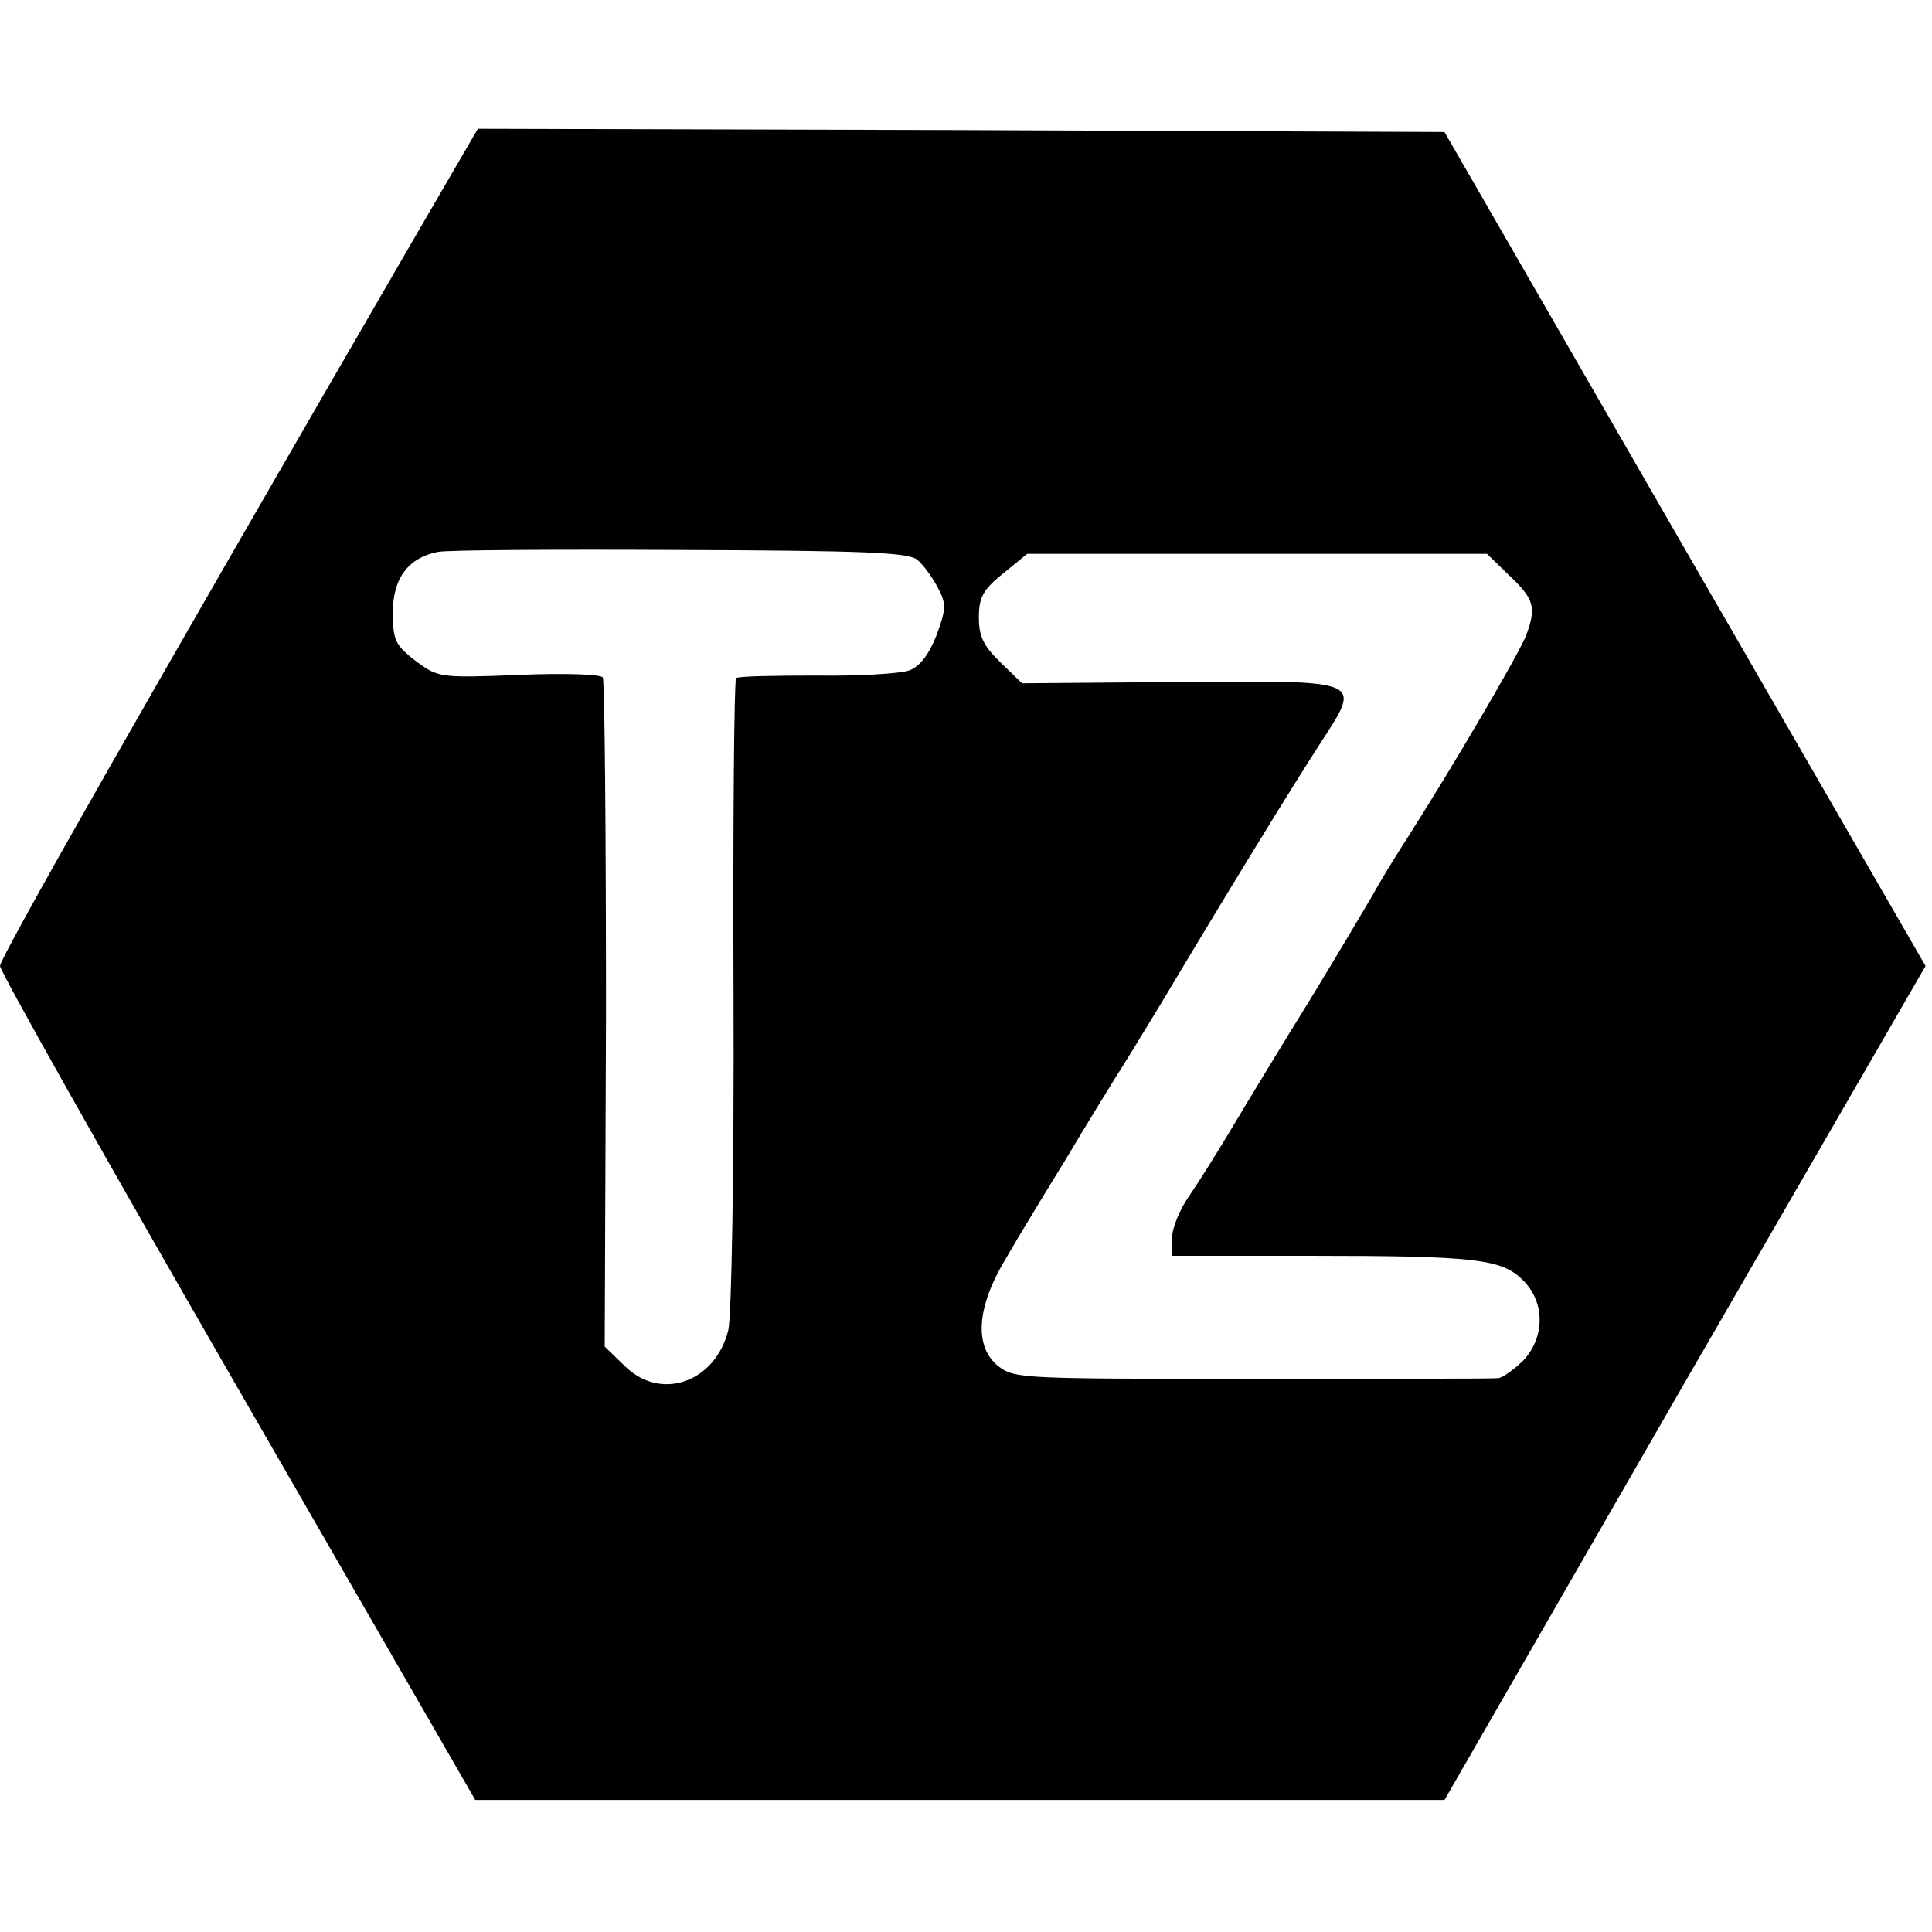 <?xml version="1.0" standalone="no"?>
<!DOCTYPE svg PUBLIC "-//W3C//DTD SVG 20010904//EN"
 "http://www.w3.org/TR/2001/REC-SVG-20010904/DTD/svg10.dtd">
<svg version="1.0" xmlns="http://www.w3.org/2000/svg"
 width="300pt" height="300pt" viewBox="0 0 300 300"
 preserveAspectRatio="xMidYMid meet">
<g transform="translate(0,300) scale(0.1,-0.1)"
fill="#000000" stroke="none">
<path d="M642 2628 c-411 -709 -642 -1115 -642 -1128 0 -8 166 -303 369 -655
l369 -640 752 0 753 0 373 648 374 647 -374 648 -373 647 -751 3 -750 2 -100
-172z m782 -497 c10 -8 24 -28 32 -43 14 -26 13 -34 -2 -75 -12 -30 -26 -48
-42 -54 -14 -5 -79 -9 -144 -8 -66 0 -122 -1 -125 -4 -3 -3 -5 -223 -4 -489 1
-275 -3 -500 -8 -523 -20 -82 -106 -112 -162 -55 l-30 29 2 515 c0 283 -2 519
-5 524 -3 5 -59 7 -130 4 -124 -5 -126 -4 -161 22 -31 24 -35 32 -35 75 0 53
24 85 70 94 14 3 183 4 376 3 288 -1 354 -4 368 -15z m920 -25 c38 -36 42 -49
26 -92 -11 -29 -114 -204 -182 -311 -22 -34 -47 -75 -56 -92 -10 -17 -53 -90
-97 -162 -44 -71 -98 -160 -120 -197 -22 -37 -52 -85 -67 -107 -16 -22 -28
-52 -28 -67 l0 -28 214 0 c258 0 298 -5 331 -38 35 -35 34 -90 -1 -126 -15
-14 -32 -26 -38 -26 -6 -1 -177 -1 -380 -1 -351 0 -371 0 -395 19 -39 30 -35
92 11 168 19 33 61 102 93 154 31 52 66 109 76 125 11 17 43 69 72 117 102
171 202 334 246 402 66 102 73 99 -218 97 l-244 -2 -33 32 c-27 26 -34 41 -34
70 0 31 6 43 37 68 l38 31 357 0 357 0 35 -34z"/>
</g>
</svg>
